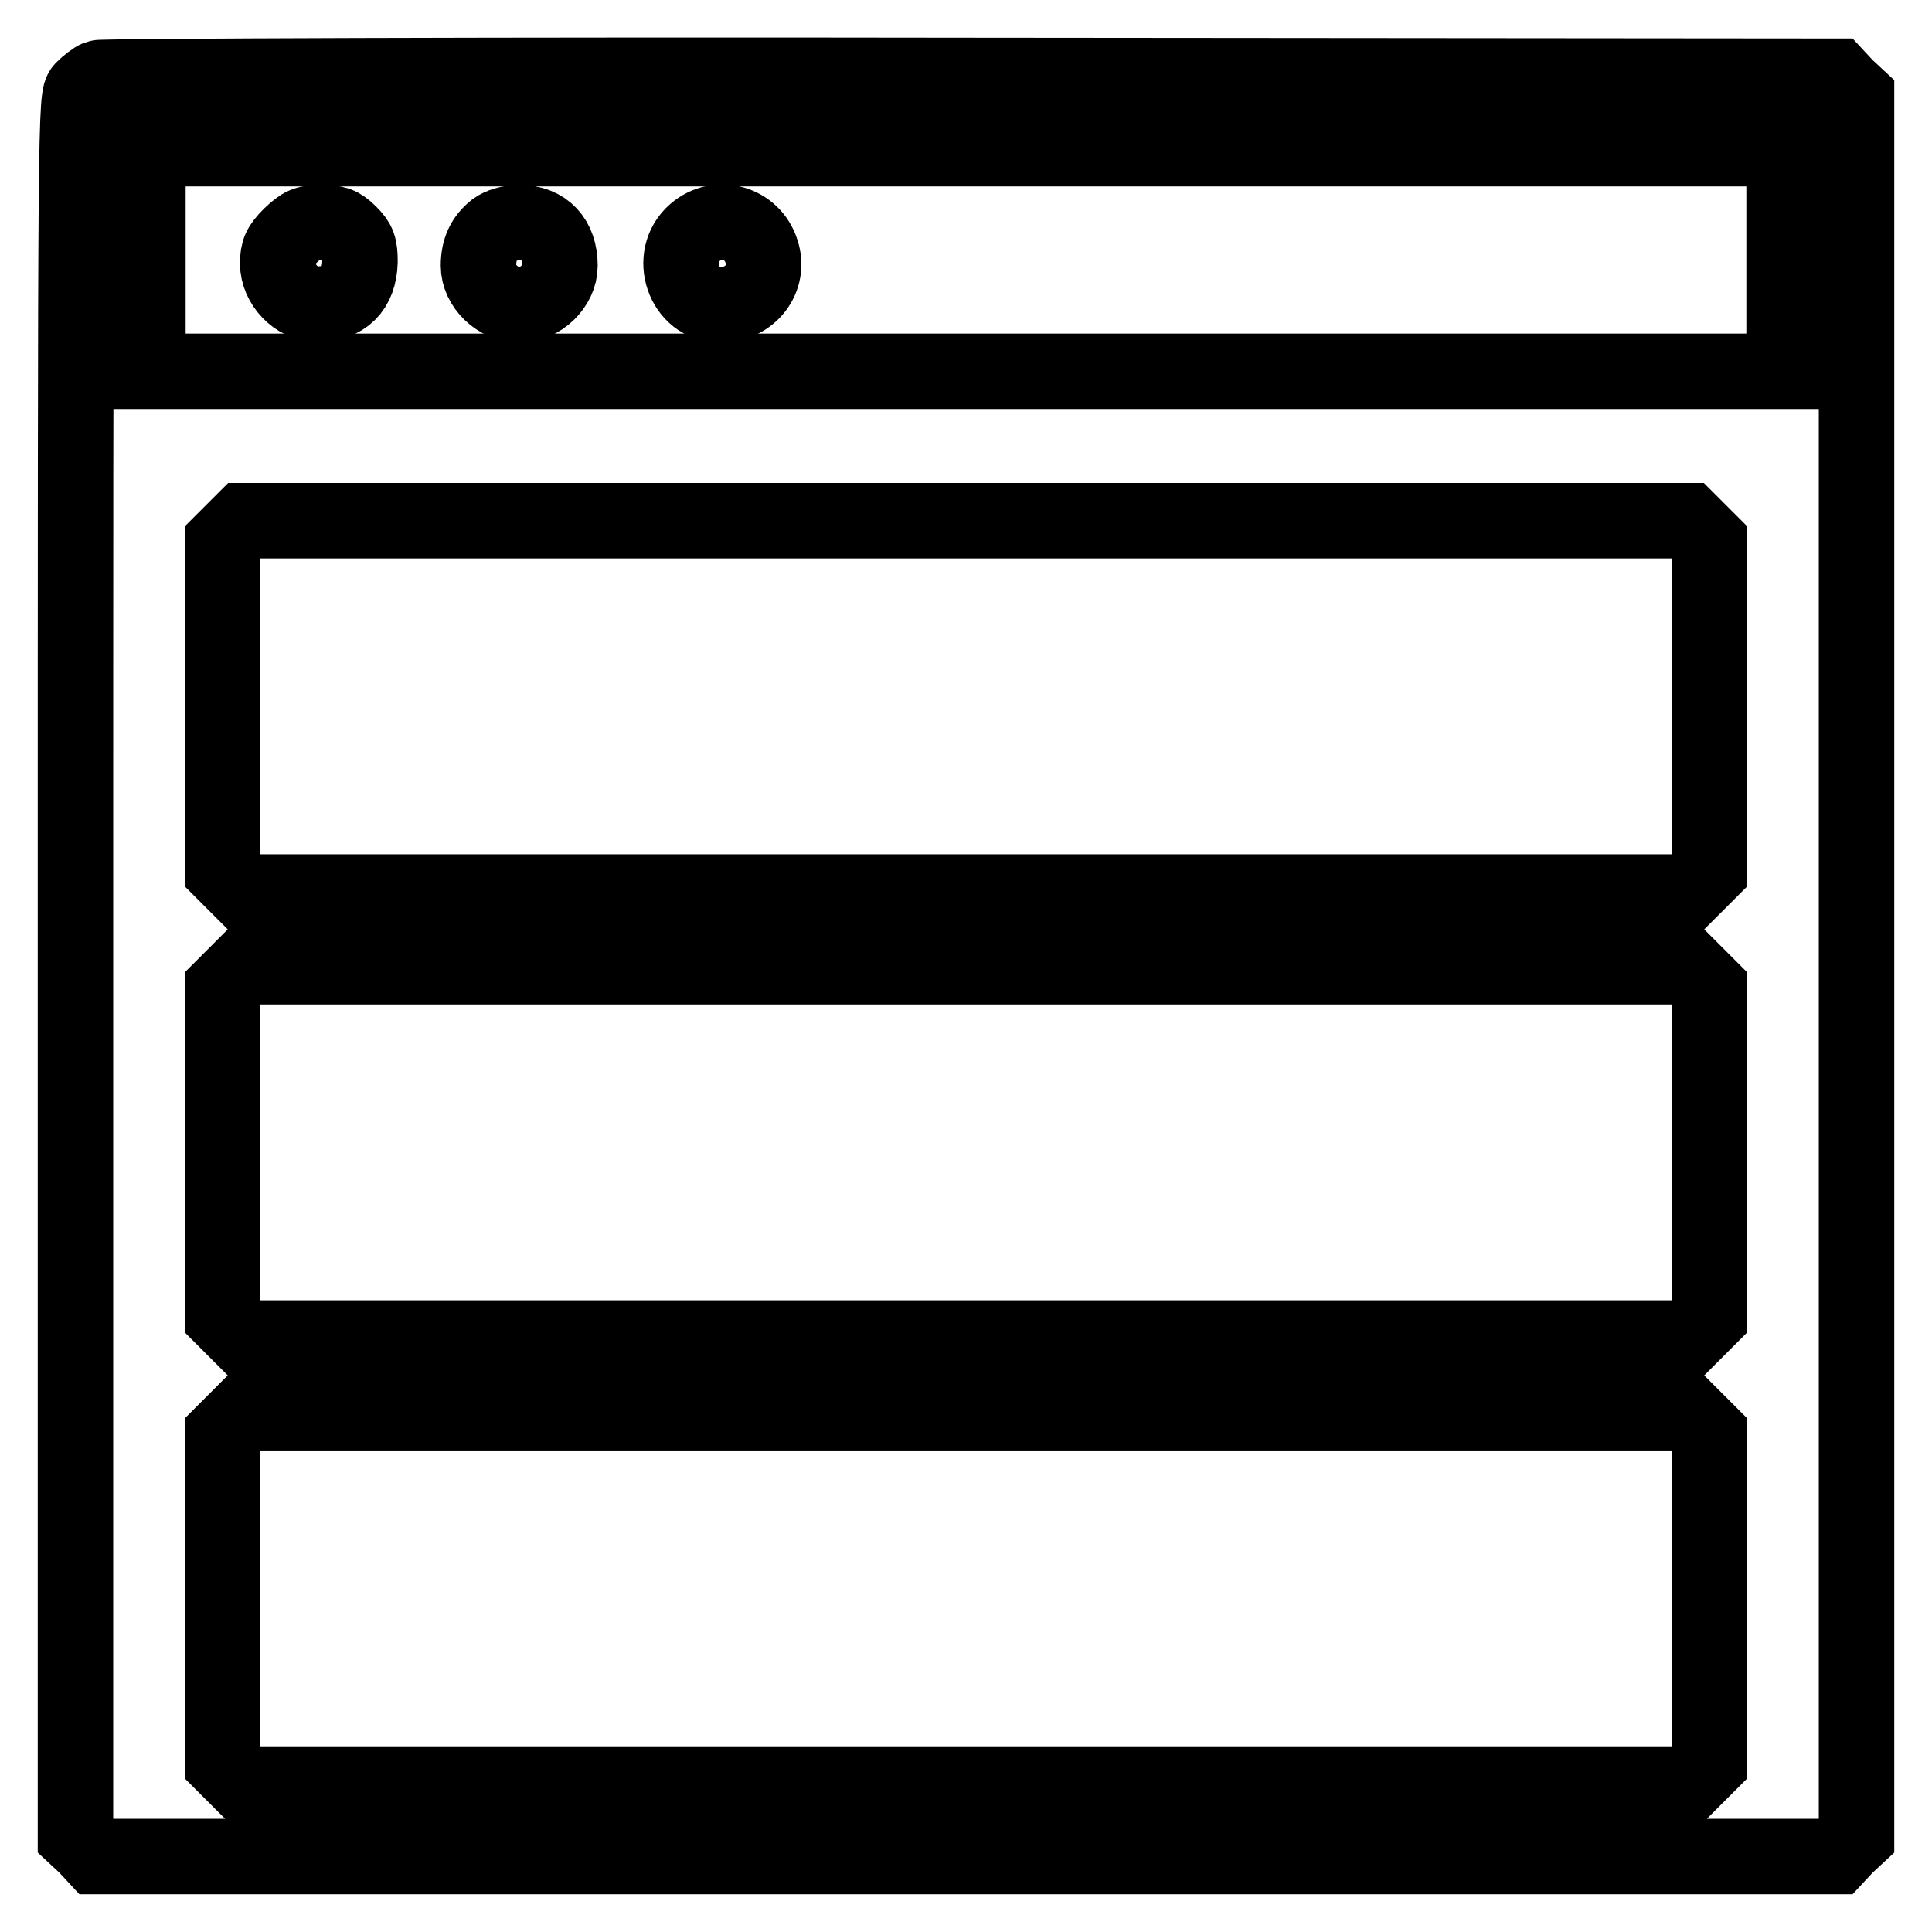 <?xml version="1.0" encoding="utf-8"?>
<!-- Svg Vector Icons : http://www.onlinewebfonts.com/icon -->
<!DOCTYPE svg PUBLIC "-//W3C//DTD SVG 1.1//EN" "http://www.w3.org/Graphics/SVG/1.1/DTD/svg11.dtd">
<svg version="1.1" xmlns="http://www.w3.org/2000/svg" xmlns:xlink="http://www.w3.org/1999/xlink" x="0px" y="0px" viewBox="0 0 256 256" enable-background="new 0 0 256 256" xml:space="preserve">
<g><g><g><path stroke-width="10" fill-opacity="0" stroke="#000000"  d="M13,10.3c-0.5,0.2-1.4,0.9-2,1.5c-1,1.1-1,1.8-1,116.3v115.2l1.4,1.3l1.3,1.4H128h115.3l1.3-1.4l1.4-1.3V128.1V12.8l-1.4-1.3l-1.3-1.4L128.6,10C65.5,9.9,13.5,10.1,13,10.3z M236.4,34.4v14.8H128H19.6V34.4V19.7H128h108.4V34.4z M225.1,70.4l1.4,1.4v21.8v21.8l-1.4,1.4l-1.4,1.4H128H32.3l-1.4-1.4l-1.4-1.4V93.6V71.8l1.4-1.4l1.4-1.4H128h95.7L225.1,70.4z M225.1,129.5l1.4,1.4v21.8v21.8l-1.4,1.4l-1.4,1.4H128H32.3l-1.4-1.4l-1.4-1.4v-21.8v-21.8l1.4-1.4l1.4-1.4H128h95.7L225.1,129.5z M225.1,188.6l1.4,1.4v21.8v21.8l-1.4,1.4l-1.4,1.4H128H32.3l-1.4-1.4l-1.4-1.4v-21.8V190l1.4-1.4l1.4-1.4H128h95.7L225.1,188.6z"/><path stroke-width="10" fill-opacity="0" stroke="#000000"  d="M38.5,31.2c-1.4,1.4-1.7,2.1-1.7,3.7c0,2.8,2.5,5.4,5.2,5.4c3.6,0,5.6-2,5.7-5.6c0-2-0.2-2.6-1.4-3.8c-1.2-1.2-1.9-1.4-3.7-1.4C40.5,29.5,40,29.8,38.5,31.2z"/><path stroke-width="10" fill-opacity="0" stroke="#000000"  d="M65.6,30.4c-1.5,1.2-2.2,2.7-2.2,4.8c0,2.7,2.6,5.2,5.4,5.2c2.8,0,5.4-2.5,5.4-5.2c0-3.5-2-5.7-5.4-5.7C67.5,29.5,66.3,29.9,65.6,30.4z"/><path stroke-width="10" fill-opacity="0" stroke="#000000"  d="M92.1,30.8c-3.7,3.2-1.5,9.6,3.3,9.6c4,0,6.7-3.5,5.5-7.1C99.7,29.5,95.1,28.2,92.1,30.8z"/></g></g></g>
</svg>